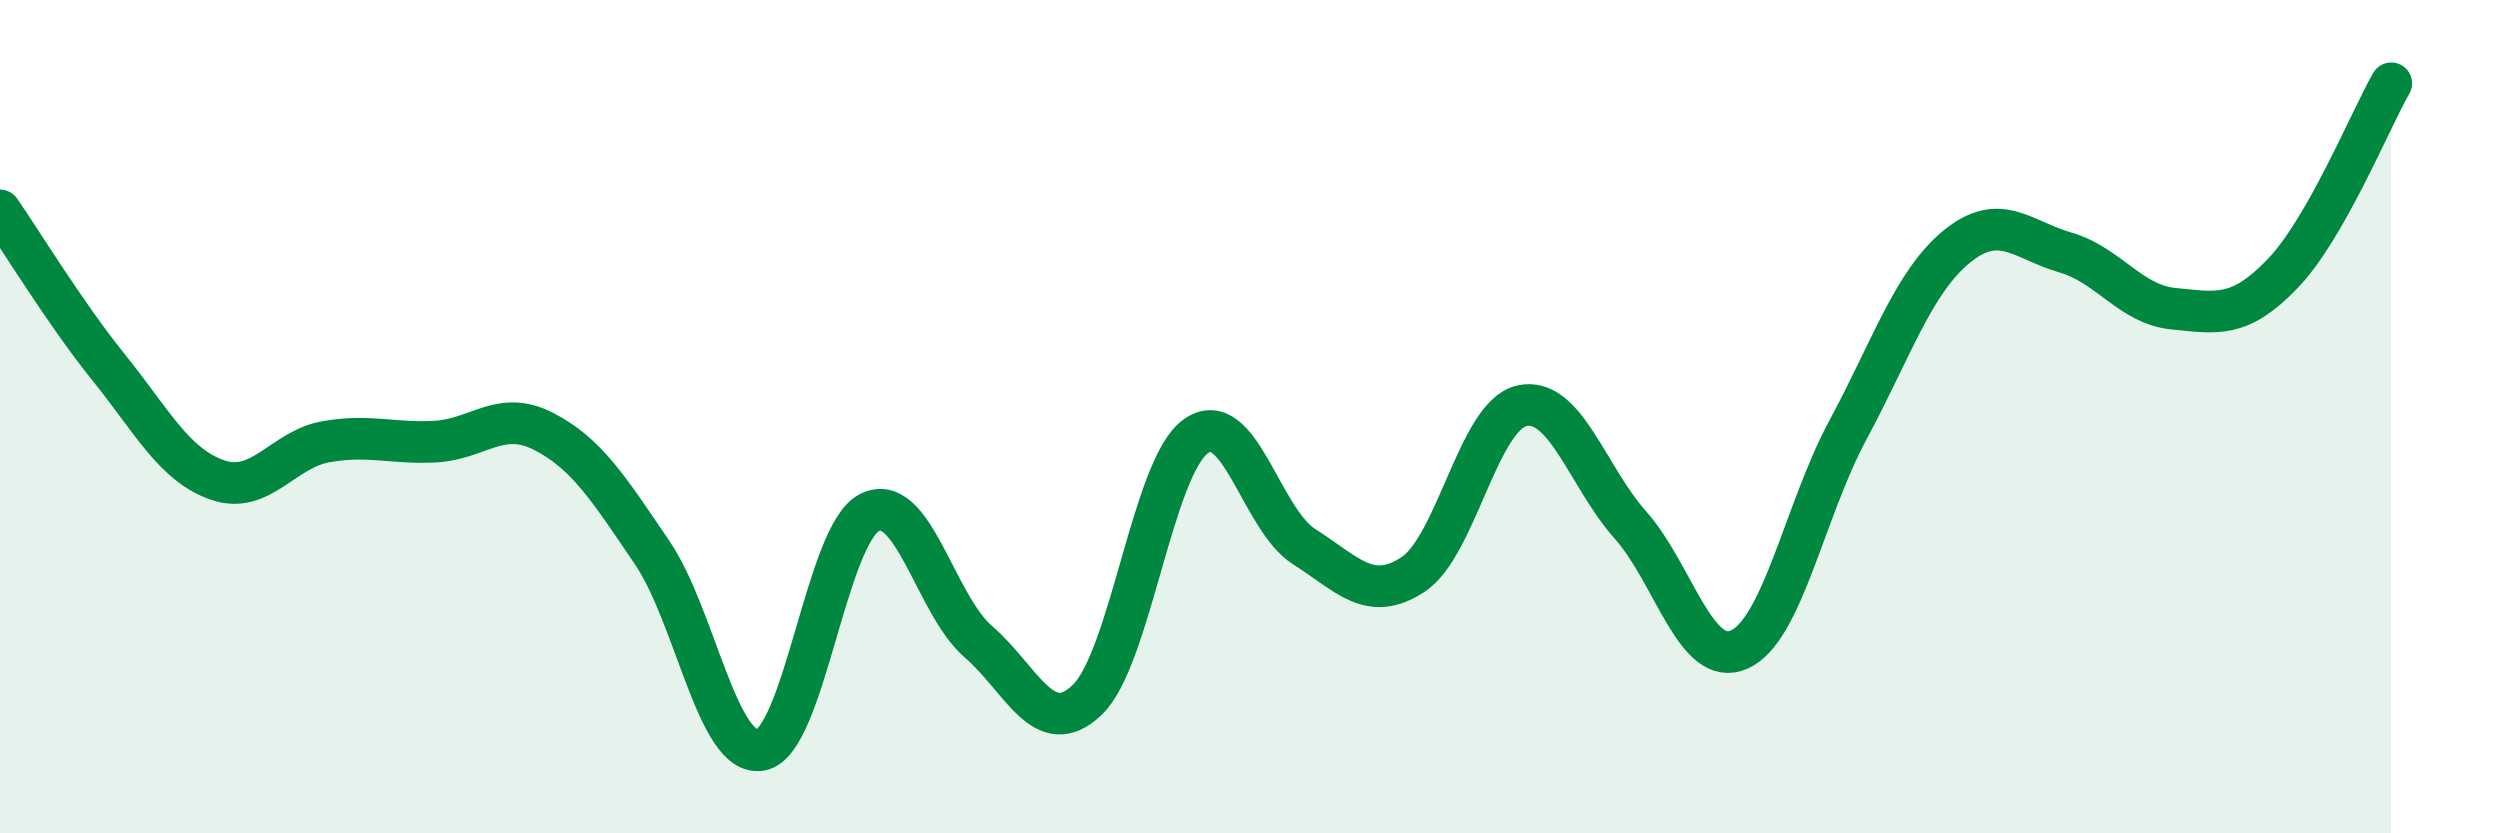 
    <svg width="60" height="20" viewBox="0 0 60 20" xmlns="http://www.w3.org/2000/svg">
      <path
        d="M 0,5.05 C 0.52,5.8 1.57,7.53 2.61,8.82 C 3.65,10.11 4.18,11.16 5.22,11.52 C 6.26,11.88 6.79,10.78 7.83,10.6 C 8.87,10.42 9.39,10.65 10.43,10.6 C 11.47,10.55 12,9.82 13.04,10.35 C 14.08,10.88 14.61,11.73 15.65,13.26 C 16.69,14.79 17.22,18.19 18.26,18 C 19.3,17.81 19.83,12.82 20.87,12.3 C 21.91,11.78 22.44,14.5 23.48,15.4 C 24.52,16.3 25.05,17.79 26.09,16.8 C 27.13,15.81 27.66,11.21 28.7,10.47 C 29.74,9.73 30.26,12.46 31.3,13.12 C 32.34,13.78 32.87,14.47 33.91,13.79 C 34.95,13.11 35.48,9.98 36.52,9.74 C 37.56,9.5 38.09,11.43 39.13,12.6 C 40.17,13.77 40.7,16.05 41.74,15.59 C 42.78,15.13 43.31,12.25 44.35,10.32 C 45.39,8.39 45.92,6.77 46.96,5.92 C 48,5.07 48.53,5.76 49.57,6.06 C 50.61,6.36 51.13,7.31 52.17,7.41 C 53.21,7.51 53.74,7.65 54.78,6.57 C 55.82,5.49 56.87,2.91 57.39,2L57.39 20L0 20Z"
        fill="#008740"
        opacity="0.1"
        stroke-linecap="round"
        stroke-linejoin="round"
      />
      <path
        d="M 0,5.05 C 0.52,5.8 1.57,7.53 2.61,8.82 C 3.65,10.11 4.18,11.16 5.22,11.52 C 6.26,11.88 6.79,10.78 7.83,10.6 C 8.87,10.42 9.39,10.65 10.43,10.6 C 11.47,10.55 12,9.82 13.04,10.35 C 14.08,10.88 14.61,11.73 15.65,13.26 C 16.69,14.79 17.22,18.19 18.26,18 C 19.3,17.81 19.83,12.82 20.87,12.3 C 21.91,11.78 22.44,14.5 23.48,15.4 C 24.52,16.3 25.05,17.79 26.09,16.8 C 27.13,15.81 27.66,11.21 28.7,10.47 C 29.74,9.73 30.26,12.46 31.3,13.12 C 32.34,13.78 32.87,14.47 33.91,13.79 C 34.95,13.11 35.48,9.98 36.52,9.74 C 37.56,9.5 38.09,11.43 39.13,12.6 C 40.17,13.77 40.7,16.05 41.74,15.59 C 42.78,15.13 43.31,12.25 44.35,10.32 C 45.39,8.39 45.92,6.77 46.96,5.92 C 48,5.07 48.53,5.76 49.57,6.06 C 50.61,6.36 51.13,7.31 52.17,7.41 C 53.21,7.51 53.74,7.65 54.78,6.57 C 55.82,5.49 56.87,2.91 57.39,2"
        stroke="#008740"
        stroke-width="1"
        fill="none"
        stroke-linecap="round"
        stroke-linejoin="round"
      />
    </svg>
  